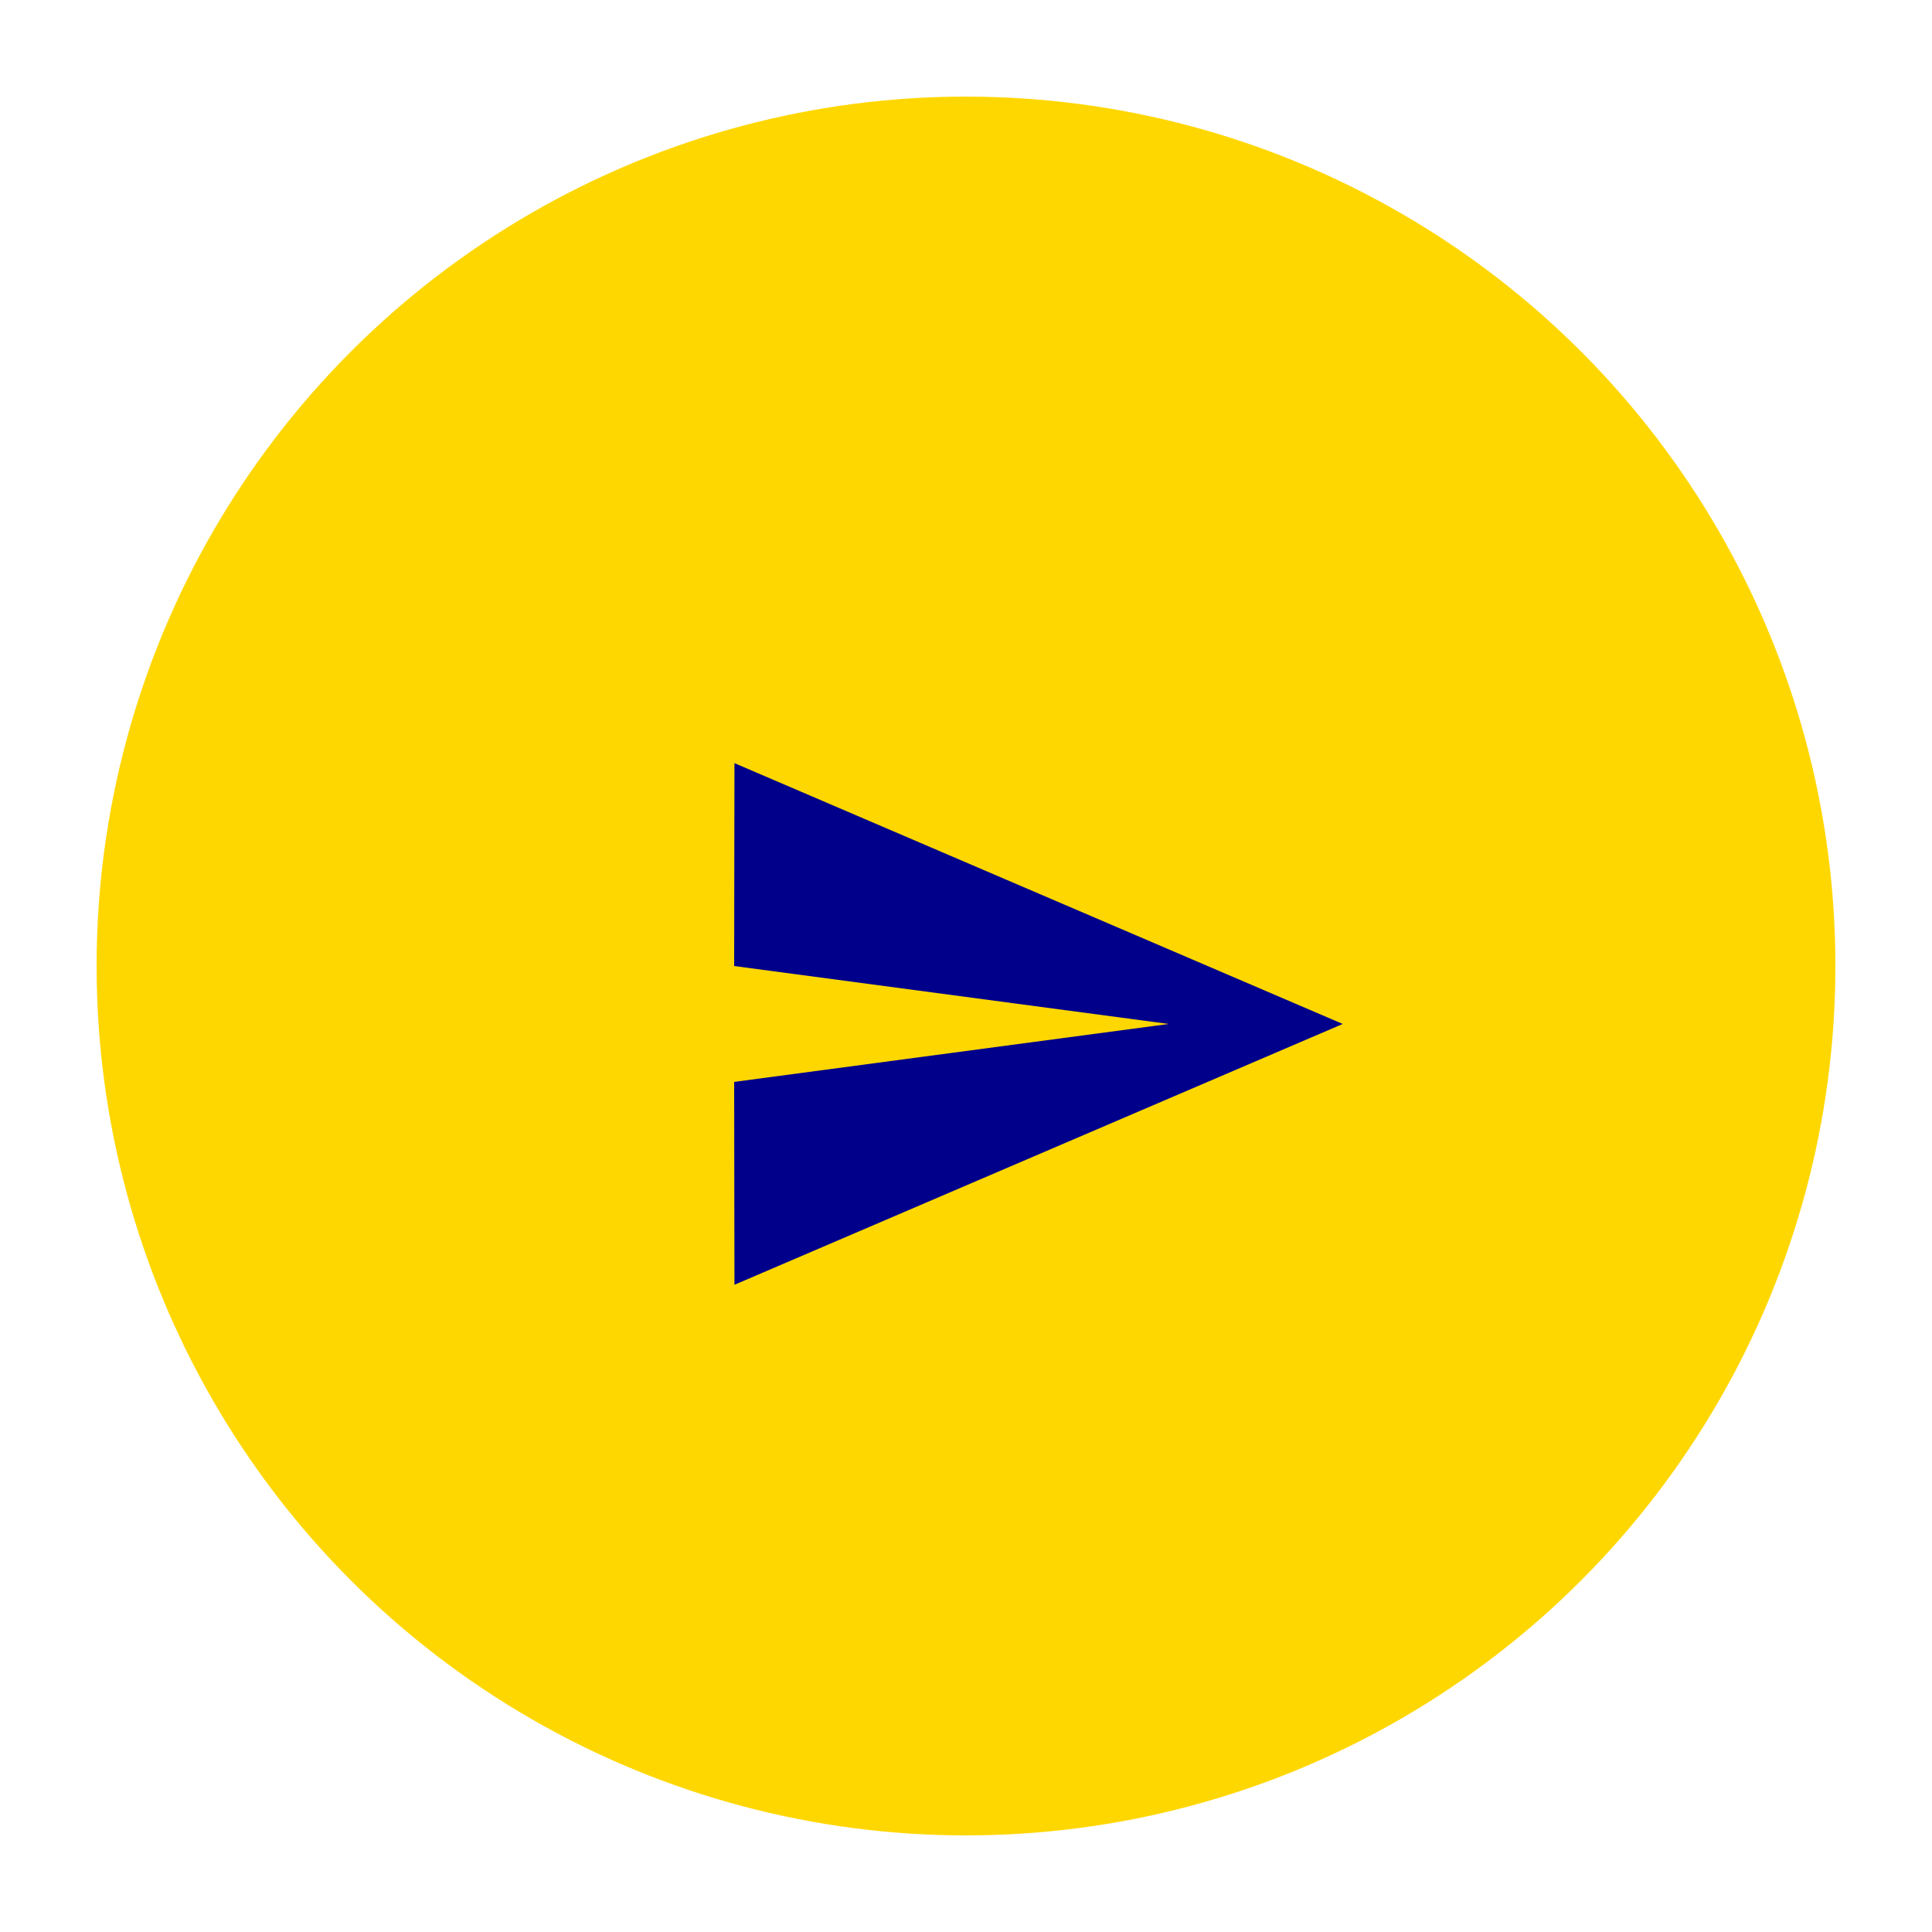 <svg width="32" height="32" viewBox="0 0 100 100" xmlns="http://www.w3.org/2000/svg">
  <!-- Yellow Circle Background -->
  <circle cx="50" cy="50" r="45" fill="#FFD700"/>
  
  <!-- Plane Icon -->
  <path d="M2.01 21 23 12 2.01 3 2 10l15 2-15 2z" fill="#00008b" transform="translate(35, 35) scale(1.5)"/>
</svg>